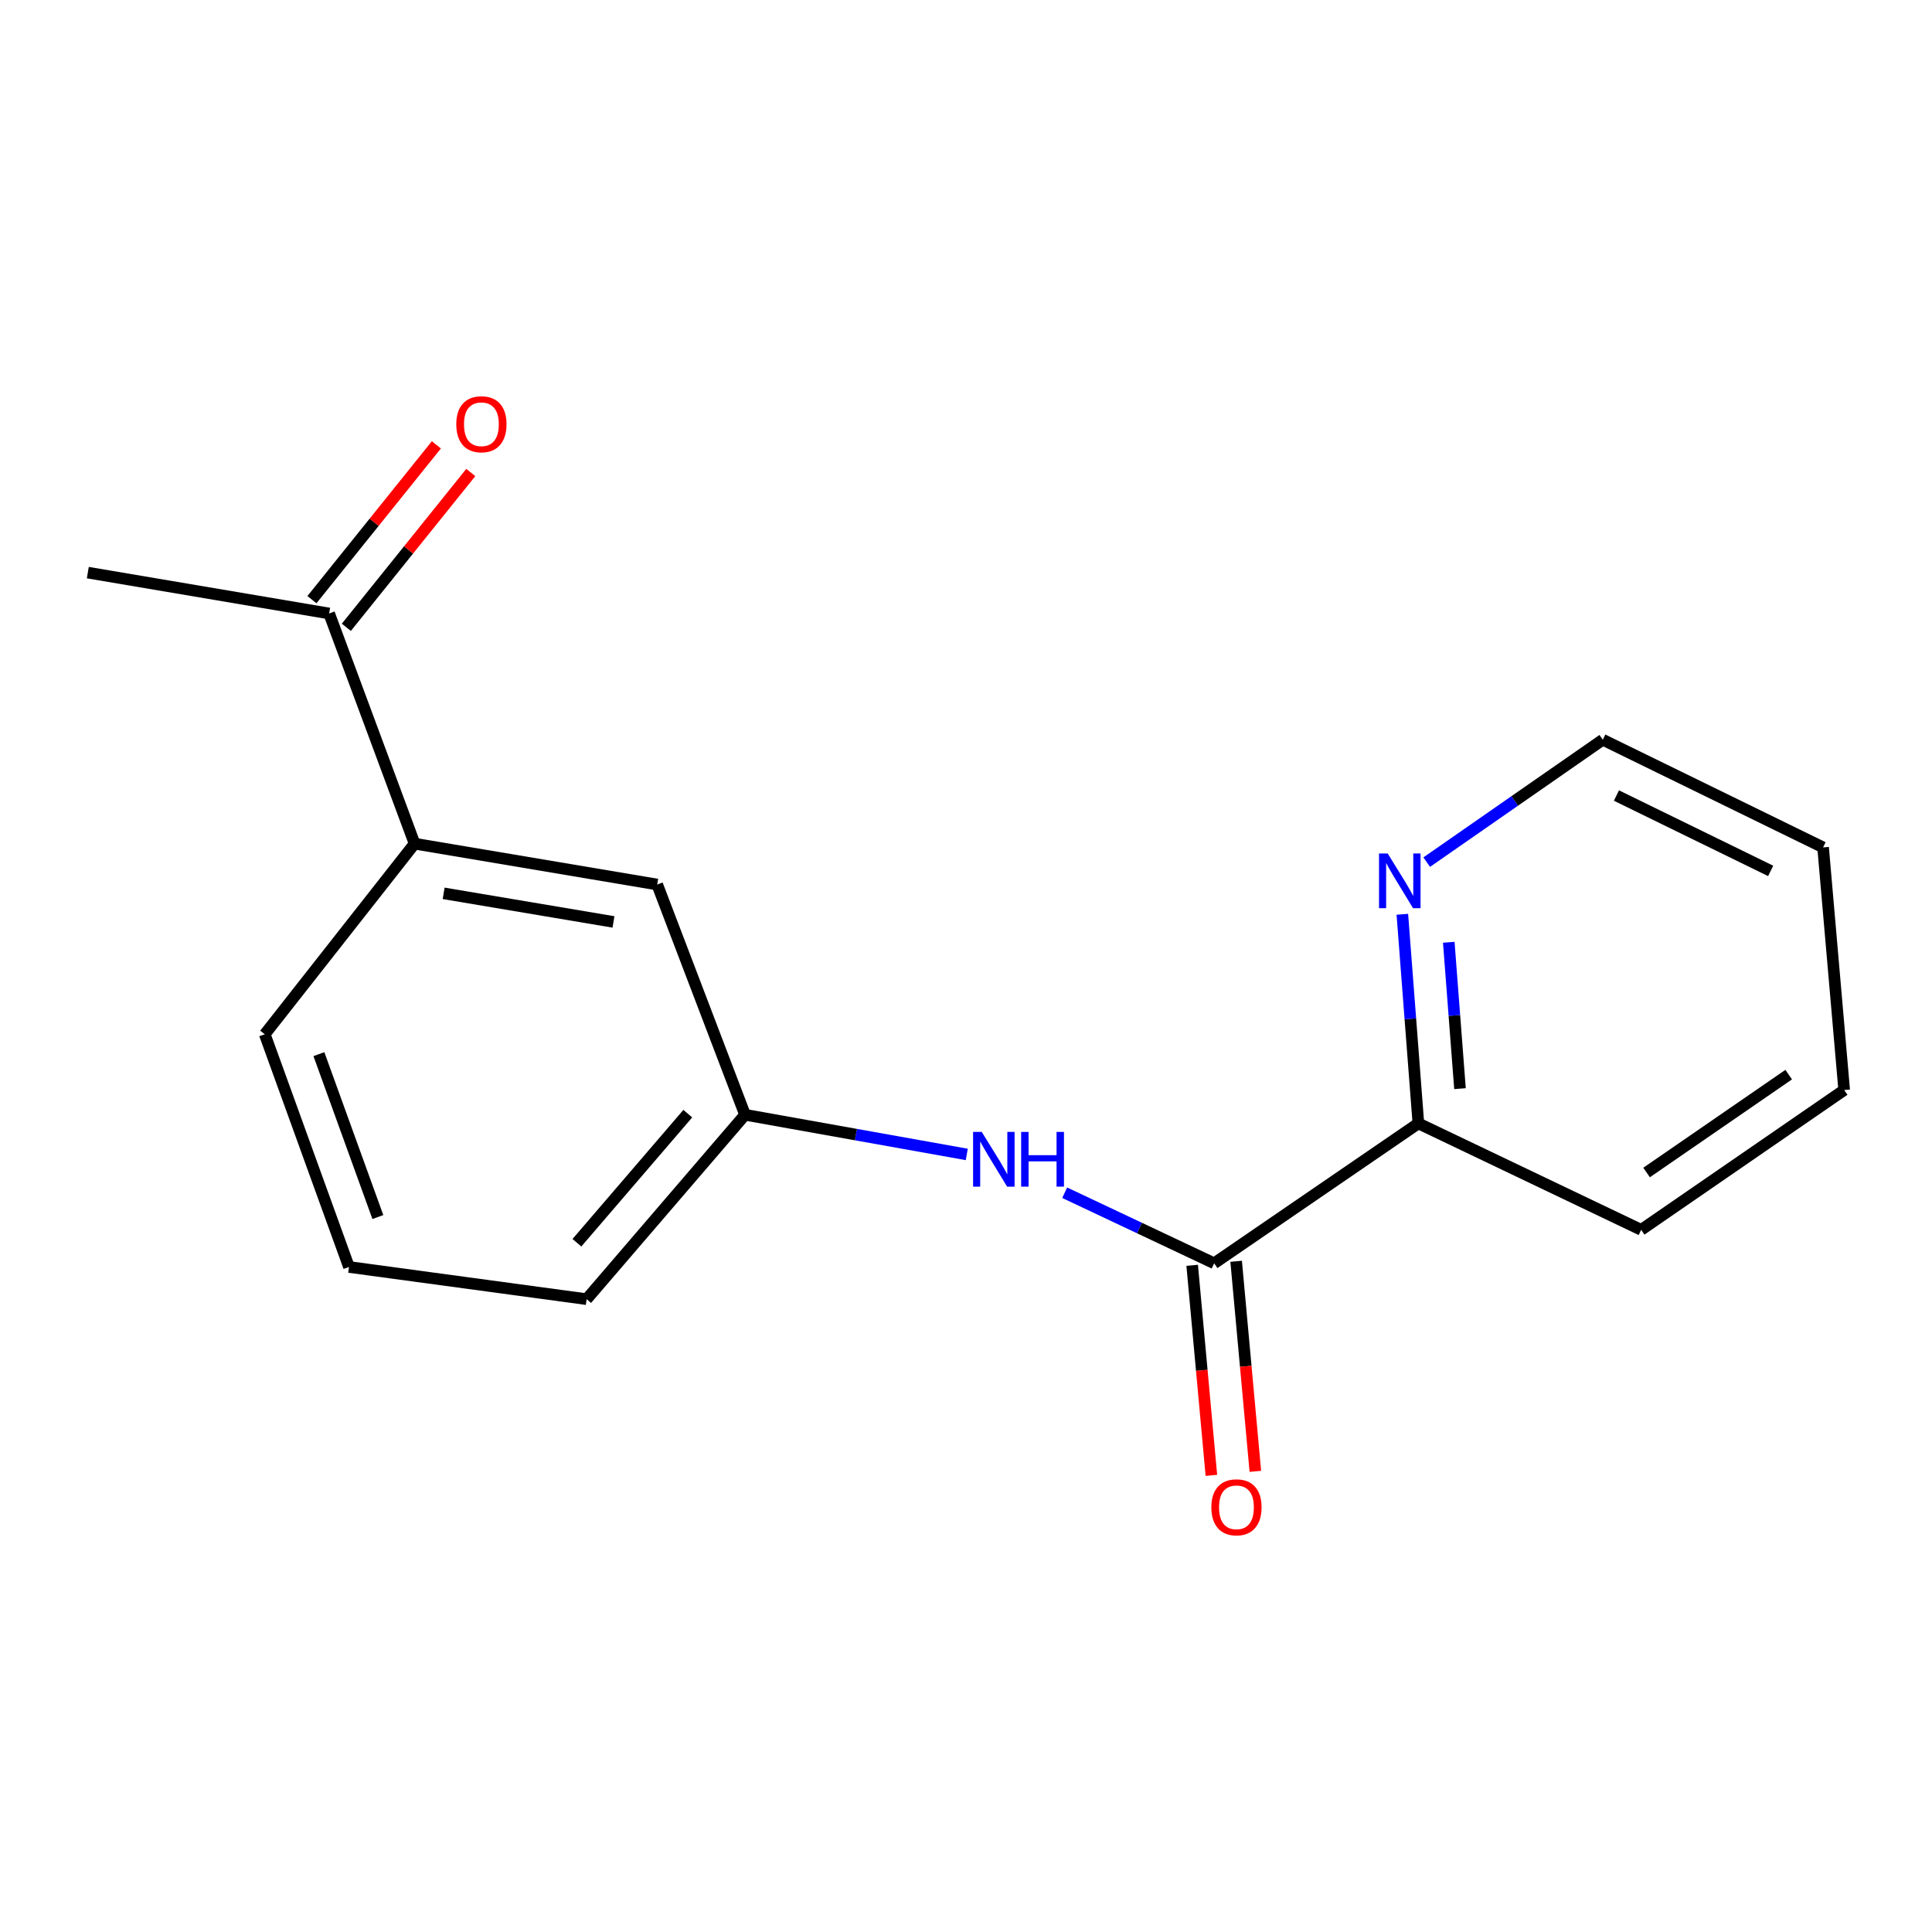 <?xml version='1.0' encoding='iso-8859-1'?>
<svg version='1.1' baseProfile='full'
              xmlns='http://www.w3.org/2000/svg'
                      xmlns:rdkit='http://www.rdkit.org/xml'
                      xmlns:xlink='http://www.w3.org/1999/xlink'
                  xml:space='preserve'
width='1000px' height='1000px' viewBox='0 0 1000 1000'>
<!-- END OF HEADER -->
<rect style='opacity:1.0;fill:#FFFFFF;stroke:none' width='1000' height='1000' x='0' y='0'> </rect>
<path class='bond-0' d='M 628.448,653.88 L 589.764,635.616' style='fill:none;fill-rule:evenodd;stroke:#000000;stroke-width:6px;stroke-linecap:butt;stroke-linejoin:miter;stroke-opacity:1' />
<path class='bond-0' d='M 589.764,635.616 L 551.08,617.353' style='fill:none;fill-rule:evenodd;stroke:#0000FF;stroke-width:6px;stroke-linecap:butt;stroke-linejoin:miter;stroke-opacity:1' />
<path class='bond-2' d='M 628.448,653.88 L 734.147,581.467' style='fill:none;fill-rule:evenodd;stroke:#000000;stroke-width:6px;stroke-linecap:butt;stroke-linejoin:miter;stroke-opacity:1' />
<path class='bond-7' d='M 617.07,654.92 L 622.041,709.283' style='fill:none;fill-rule:evenodd;stroke:#000000;stroke-width:6px;stroke-linecap:butt;stroke-linejoin:miter;stroke-opacity:1' />
<path class='bond-7' d='M 622.041,709.283 L 627.011,763.645' style='fill:none;fill-rule:evenodd;stroke:#FF0000;stroke-width:6px;stroke-linecap:butt;stroke-linejoin:miter;stroke-opacity:1' />
<path class='bond-7' d='M 639.826,652.839 L 644.797,707.202' style='fill:none;fill-rule:evenodd;stroke:#000000;stroke-width:6px;stroke-linecap:butt;stroke-linejoin:miter;stroke-opacity:1' />
<path class='bond-7' d='M 644.797,707.202 L 649.767,761.565' style='fill:none;fill-rule:evenodd;stroke:#FF0000;stroke-width:6px;stroke-linecap:butt;stroke-linejoin:miter;stroke-opacity:1' />
<path class='bond-5' d='M 500.398,597.533 L 443.014,587.266' style='fill:none;fill-rule:evenodd;stroke:#0000FF;stroke-width:6px;stroke-linecap:butt;stroke-linejoin:miter;stroke-opacity:1' />
<path class='bond-5' d='M 443.014,587.266 L 385.63,576.998' style='fill:none;fill-rule:evenodd;stroke:#000000;stroke-width:6px;stroke-linecap:butt;stroke-linejoin:miter;stroke-opacity:1' />
<path class='bond-1' d='M 214.59,436.68 L 340.17,457.83' style='fill:none;fill-rule:evenodd;stroke:#000000;stroke-width:6px;stroke-linecap:butt;stroke-linejoin:miter;stroke-opacity:1' />
<path class='bond-1' d='M 229.632,462.387 L 317.538,477.191' style='fill:none;fill-rule:evenodd;stroke:#000000;stroke-width:6px;stroke-linecap:butt;stroke-linejoin:miter;stroke-opacity:1' />
<path class='bond-3' d='M 214.59,436.68 L 170.361,317.537' style='fill:none;fill-rule:evenodd;stroke:#000000;stroke-width:6px;stroke-linecap:butt;stroke-linejoin:miter;stroke-opacity:1' />
<path class='bond-18' d='M 214.59,436.68 L 137.036,535.333' style='fill:none;fill-rule:evenodd;stroke:#000000;stroke-width:6px;stroke-linecap:butt;stroke-linejoin:miter;stroke-opacity:1' />
<path class='bond-4' d='M 734.147,581.467 L 729.999,527.35' style='fill:none;fill-rule:evenodd;stroke:#000000;stroke-width:6px;stroke-linecap:butt;stroke-linejoin:miter;stroke-opacity:1' />
<path class='bond-4' d='M 729.999,527.35 L 725.851,473.234' style='fill:none;fill-rule:evenodd;stroke:#0000FF;stroke-width:6px;stroke-linecap:butt;stroke-linejoin:miter;stroke-opacity:1' />
<path class='bond-4' d='M 755.687,563.486 L 752.783,525.604' style='fill:none;fill-rule:evenodd;stroke:#000000;stroke-width:6px;stroke-linecap:butt;stroke-linejoin:miter;stroke-opacity:1' />
<path class='bond-4' d='M 752.783,525.604 L 749.88,487.722' style='fill:none;fill-rule:evenodd;stroke:#0000FF;stroke-width:6px;stroke-linecap:butt;stroke-linejoin:miter;stroke-opacity:1' />
<path class='bond-14' d='M 734.147,581.467 L 849.469,636.564' style='fill:none;fill-rule:evenodd;stroke:#000000;stroke-width:6px;stroke-linecap:butt;stroke-linejoin:miter;stroke-opacity:1' />
<path class='bond-8' d='M 179.266,324.696 L 211.474,284.633' style='fill:none;fill-rule:evenodd;stroke:#000000;stroke-width:6px;stroke-linecap:butt;stroke-linejoin:miter;stroke-opacity:1' />
<path class='bond-8' d='M 211.474,284.633 L 243.682,244.57' style='fill:none;fill-rule:evenodd;stroke:#FF0000;stroke-width:6px;stroke-linecap:butt;stroke-linejoin:miter;stroke-opacity:1' />
<path class='bond-8' d='M 161.456,310.379 L 193.665,270.315' style='fill:none;fill-rule:evenodd;stroke:#000000;stroke-width:6px;stroke-linecap:butt;stroke-linejoin:miter;stroke-opacity:1' />
<path class='bond-8' d='M 193.665,270.315 L 225.873,230.252' style='fill:none;fill-rule:evenodd;stroke:#FF0000;stroke-width:6px;stroke-linecap:butt;stroke-linejoin:miter;stroke-opacity:1' />
<path class='bond-13' d='M 170.361,317.537 L 45.455,296.388' style='fill:none;fill-rule:evenodd;stroke:#000000;stroke-width:6px;stroke-linecap:butt;stroke-linejoin:miter;stroke-opacity:1' />
<path class='bond-11' d='M 738.464,446.236 L 784.032,414.557' style='fill:none;fill-rule:evenodd;stroke:#0000FF;stroke-width:6px;stroke-linecap:butt;stroke-linejoin:miter;stroke-opacity:1' />
<path class='bond-11' d='M 784.032,414.557 L 829.601,382.879' style='fill:none;fill-rule:evenodd;stroke:#000000;stroke-width:6px;stroke-linecap:butt;stroke-linejoin:miter;stroke-opacity:1' />
<path class='bond-6' d='M 385.63,576.998 L 340.17,457.83' style='fill:none;fill-rule:evenodd;stroke:#000000;stroke-width:6px;stroke-linecap:butt;stroke-linejoin:miter;stroke-opacity:1' />
<path class='bond-12' d='M 385.63,576.998 L 303.646,672.452' style='fill:none;fill-rule:evenodd;stroke:#000000;stroke-width:6px;stroke-linecap:butt;stroke-linejoin:miter;stroke-opacity:1' />
<path class='bond-12' d='M 355.998,576.428 L 298.609,643.246' style='fill:none;fill-rule:evenodd;stroke:#000000;stroke-width:6px;stroke-linecap:butt;stroke-linejoin:miter;stroke-opacity:1' />
<path class='bond-9' d='M 137.036,535.333 L 180.631,655.784' style='fill:none;fill-rule:evenodd;stroke:#000000;stroke-width:6px;stroke-linecap:butt;stroke-linejoin:miter;stroke-opacity:1' />
<path class='bond-9' d='M 165.063,545.624 L 195.579,629.939' style='fill:none;fill-rule:evenodd;stroke:#000000;stroke-width:6px;stroke-linecap:butt;stroke-linejoin:miter;stroke-opacity:1' />
<path class='bond-10' d='M 180.631,655.784 L 303.646,672.452' style='fill:none;fill-rule:evenodd;stroke:#000000;stroke-width:6px;stroke-linecap:butt;stroke-linejoin:miter;stroke-opacity:1' />
<path class='bond-17' d='M 829.601,382.879 L 943.628,438.61' style='fill:none;fill-rule:evenodd;stroke:#000000;stroke-width:6px;stroke-linecap:butt;stroke-linejoin:miter;stroke-opacity:1' />
<path class='bond-17' d='M 836.671,411.769 L 916.49,450.78' style='fill:none;fill-rule:evenodd;stroke:#000000;stroke-width:6px;stroke-linecap:butt;stroke-linejoin:miter;stroke-opacity:1' />
<path class='bond-16' d='M 849.469,636.564 L 954.545,564.189' style='fill:none;fill-rule:evenodd;stroke:#000000;stroke-width:6px;stroke-linecap:butt;stroke-linejoin:miter;stroke-opacity:1' />
<path class='bond-16' d='M 852.268,606.888 L 925.822,556.226' style='fill:none;fill-rule:evenodd;stroke:#000000;stroke-width:6px;stroke-linecap:butt;stroke-linejoin:miter;stroke-opacity:1' />
<path class='bond-15' d='M 943.628,438.61 L 954.545,564.189' style='fill:none;fill-rule:evenodd;stroke:#000000;stroke-width:6px;stroke-linecap:butt;stroke-linejoin:miter;stroke-opacity:1' />
<path  class='atom-1' d='M 508.149 585.88
L 517.429 600.88
Q 518.349 602.36, 519.829 605.04
Q 521.309 607.72, 521.389 607.88
L 521.389 585.88
L 525.149 585.88
L 525.149 614.2
L 521.269 614.2
L 511.309 597.8
Q 510.149 595.88, 508.909 593.68
Q 507.709 591.48, 507.349 590.8
L 507.349 614.2
L 503.669 614.2
L 503.669 585.88
L 508.149 585.88
' fill='#0000FF'/>
<path  class='atom-1' d='M 528.549 585.88
L 532.389 585.88
L 532.389 597.92
L 546.869 597.92
L 546.869 585.88
L 550.709 585.88
L 550.709 614.2
L 546.869 614.2
L 546.869 601.12
L 532.389 601.12
L 532.389 614.2
L 528.549 614.2
L 528.549 585.88
' fill='#0000FF'/>
<path  class='atom-5' d='M 718.264 441.766
L 727.544 456.766
Q 728.464 458.246, 729.944 460.926
Q 731.424 463.606, 731.504 463.766
L 731.504 441.766
L 735.264 441.766
L 735.264 470.086
L 731.384 470.086
L 721.424 453.686
Q 720.264 451.766, 719.024 449.566
Q 717.824 447.366, 717.464 446.686
L 717.464 470.086
L 713.784 470.086
L 713.784 441.766
L 718.264 441.766
' fill='#0000FF'/>
<path  class='atom-8' d='M 626.988 780.174
Q 626.988 773.374, 630.348 769.574
Q 633.708 765.774, 639.988 765.774
Q 646.268 765.774, 649.628 769.574
Q 652.988 773.374, 652.988 780.174
Q 652.988 787.054, 649.588 790.974
Q 646.188 794.854, 639.988 794.854
Q 633.748 794.854, 630.348 790.974
Q 626.988 787.094, 626.988 780.174
M 639.988 791.654
Q 644.308 791.654, 646.628 788.774
Q 648.988 785.854, 648.988 780.174
Q 648.988 774.614, 646.628 771.814
Q 644.308 768.974, 639.988 768.974
Q 635.668 768.974, 633.308 771.774
Q 630.988 774.574, 630.988 780.174
Q 630.988 785.894, 633.308 788.774
Q 635.668 791.654, 639.988 791.654
' fill='#FF0000'/>
<path  class='atom-9' d='M 236.172 219.586
Q 236.172 212.786, 239.532 208.986
Q 242.892 205.186, 249.172 205.186
Q 255.452 205.186, 258.812 208.986
Q 262.172 212.786, 262.172 219.586
Q 262.172 226.466, 258.772 230.386
Q 255.372 234.266, 249.172 234.266
Q 242.932 234.266, 239.532 230.386
Q 236.172 226.506, 236.172 219.586
M 249.172 231.066
Q 253.492 231.066, 255.812 228.186
Q 258.172 225.266, 258.172 219.586
Q 258.172 214.026, 255.812 211.226
Q 253.492 208.386, 249.172 208.386
Q 244.852 208.386, 242.492 211.186
Q 240.172 213.986, 240.172 219.586
Q 240.172 225.306, 242.492 228.186
Q 244.852 231.066, 249.172 231.066
' fill='#FF0000'/>
</svg>

